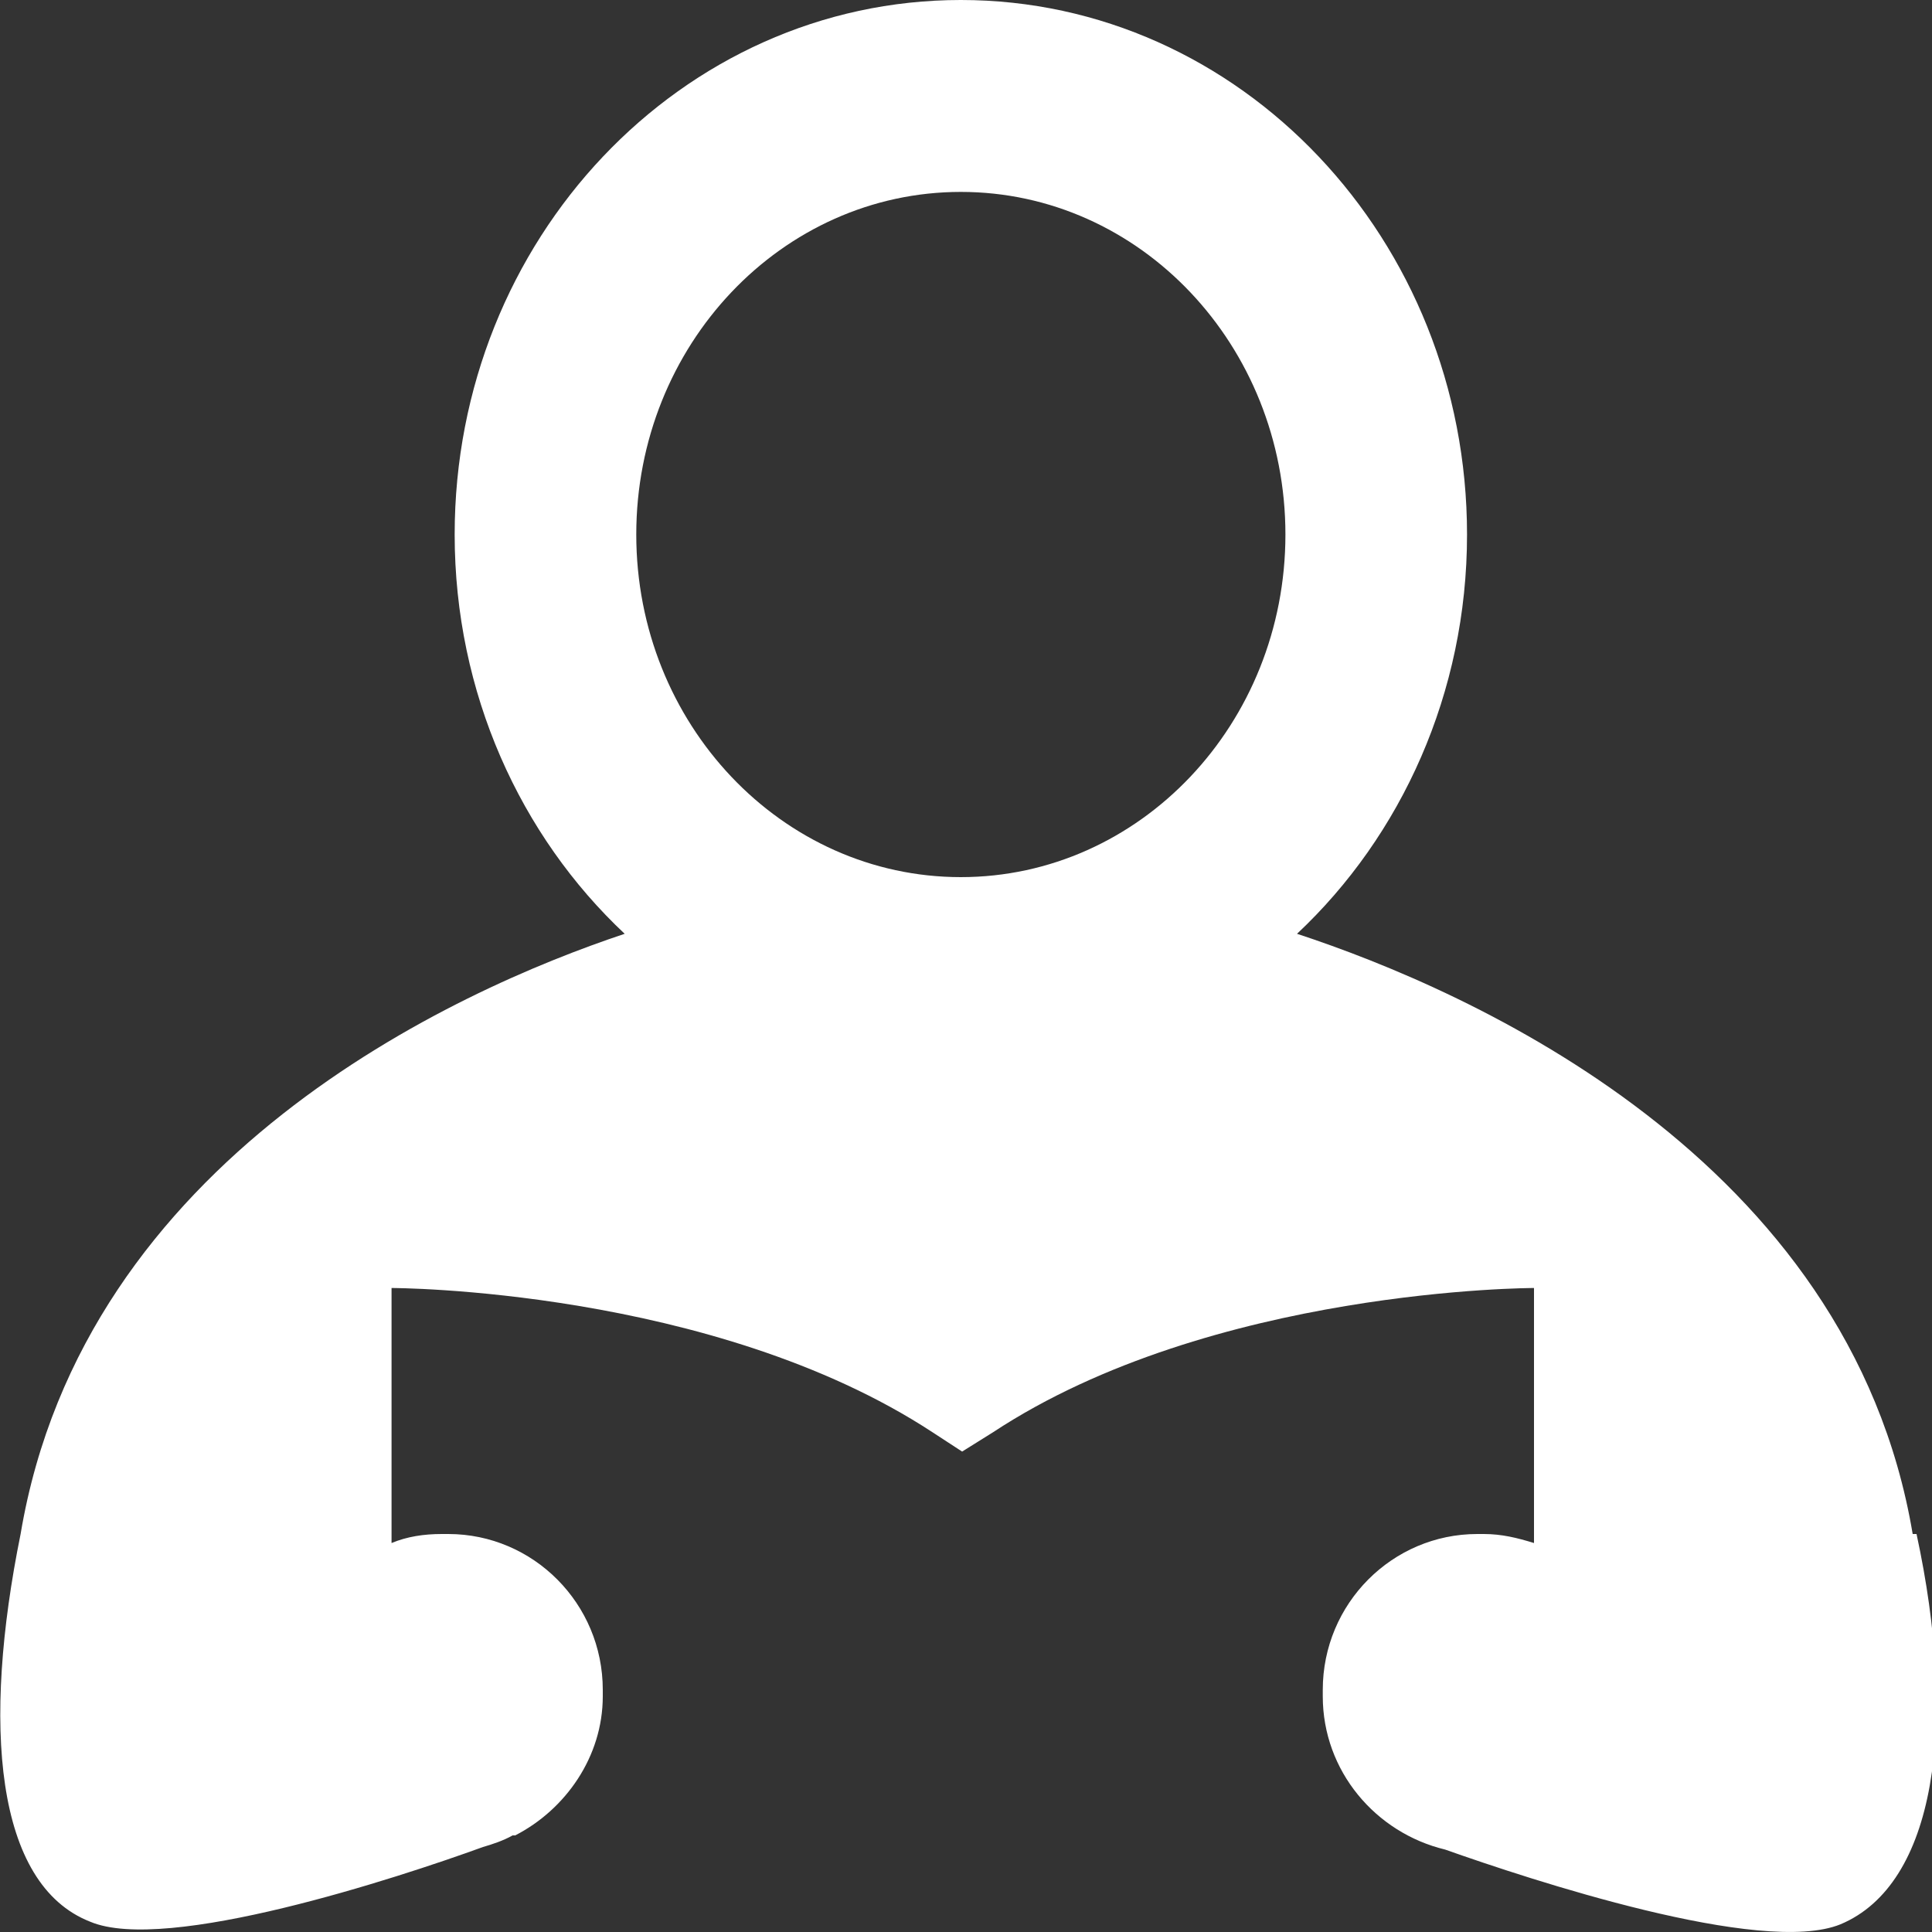 <?xml version="1.0" encoding="UTF-8"?>
<svg xmlns="http://www.w3.org/2000/svg" version="1.1" viewBox="0 0 15 15">
  <rect x="0" y="0" width="15" height="15" fill="#333333" stroke="none"/>
  <defs>
    <style>
      .cls-1 {
        fill: #fff;
      }
    </style>
  </defs>
  <!-- Generator: Adobe Illustrator 28.7.1, SVG Export Plug-In . SVG Version: 1.2.0 Build 142)  -->
  <g>
    <g id="Layer_1">
      <path class="cls-1" d="M14.85,11.91c-.49-2.92-3.44-4.22-4.78-4.66.81-.76,1.32-1.87,1.32-3.1,0-2.29-1.76-4.15-3.93-4.15s-3.93,1.86-3.93,4.15c0,1.23.51,2.34,1.32,3.1-1.32.44-4.2,1.74-4.69,4.66-.3,1.48-.2,2.72.54,3.01.59.25,2.39-.34,3.05-.58.07-.02.16-.05.23-.09h.02c.39-.2.68-.61.68-1.08v-.05c0-.67-.54-1.21-1.2-1.21h-.05c-.14,0-.27.02-.39.07v-1.98s2.49,0,4.2,1.12l.23.15.24-.15c1.7-1.12,4.2-1.12,4.2-1.12v1.98c-.13-.04-.25-.07-.39-.07h-.05c-.66,0-1.2.54-1.2,1.21v.05c0,.58.41,1.06.95,1.19.65.23,2.46.83,3.07.58.74-.31.91-1.55.59-3.03ZM7.46,1.49c1.39,0,2.52,1.19,2.52,2.66s-1.13,2.66-2.52,2.66-2.52-1.19-2.52-2.66,1.13-2.66,2.52-2.66Z"/>
    </g>
  </g>
</svg>